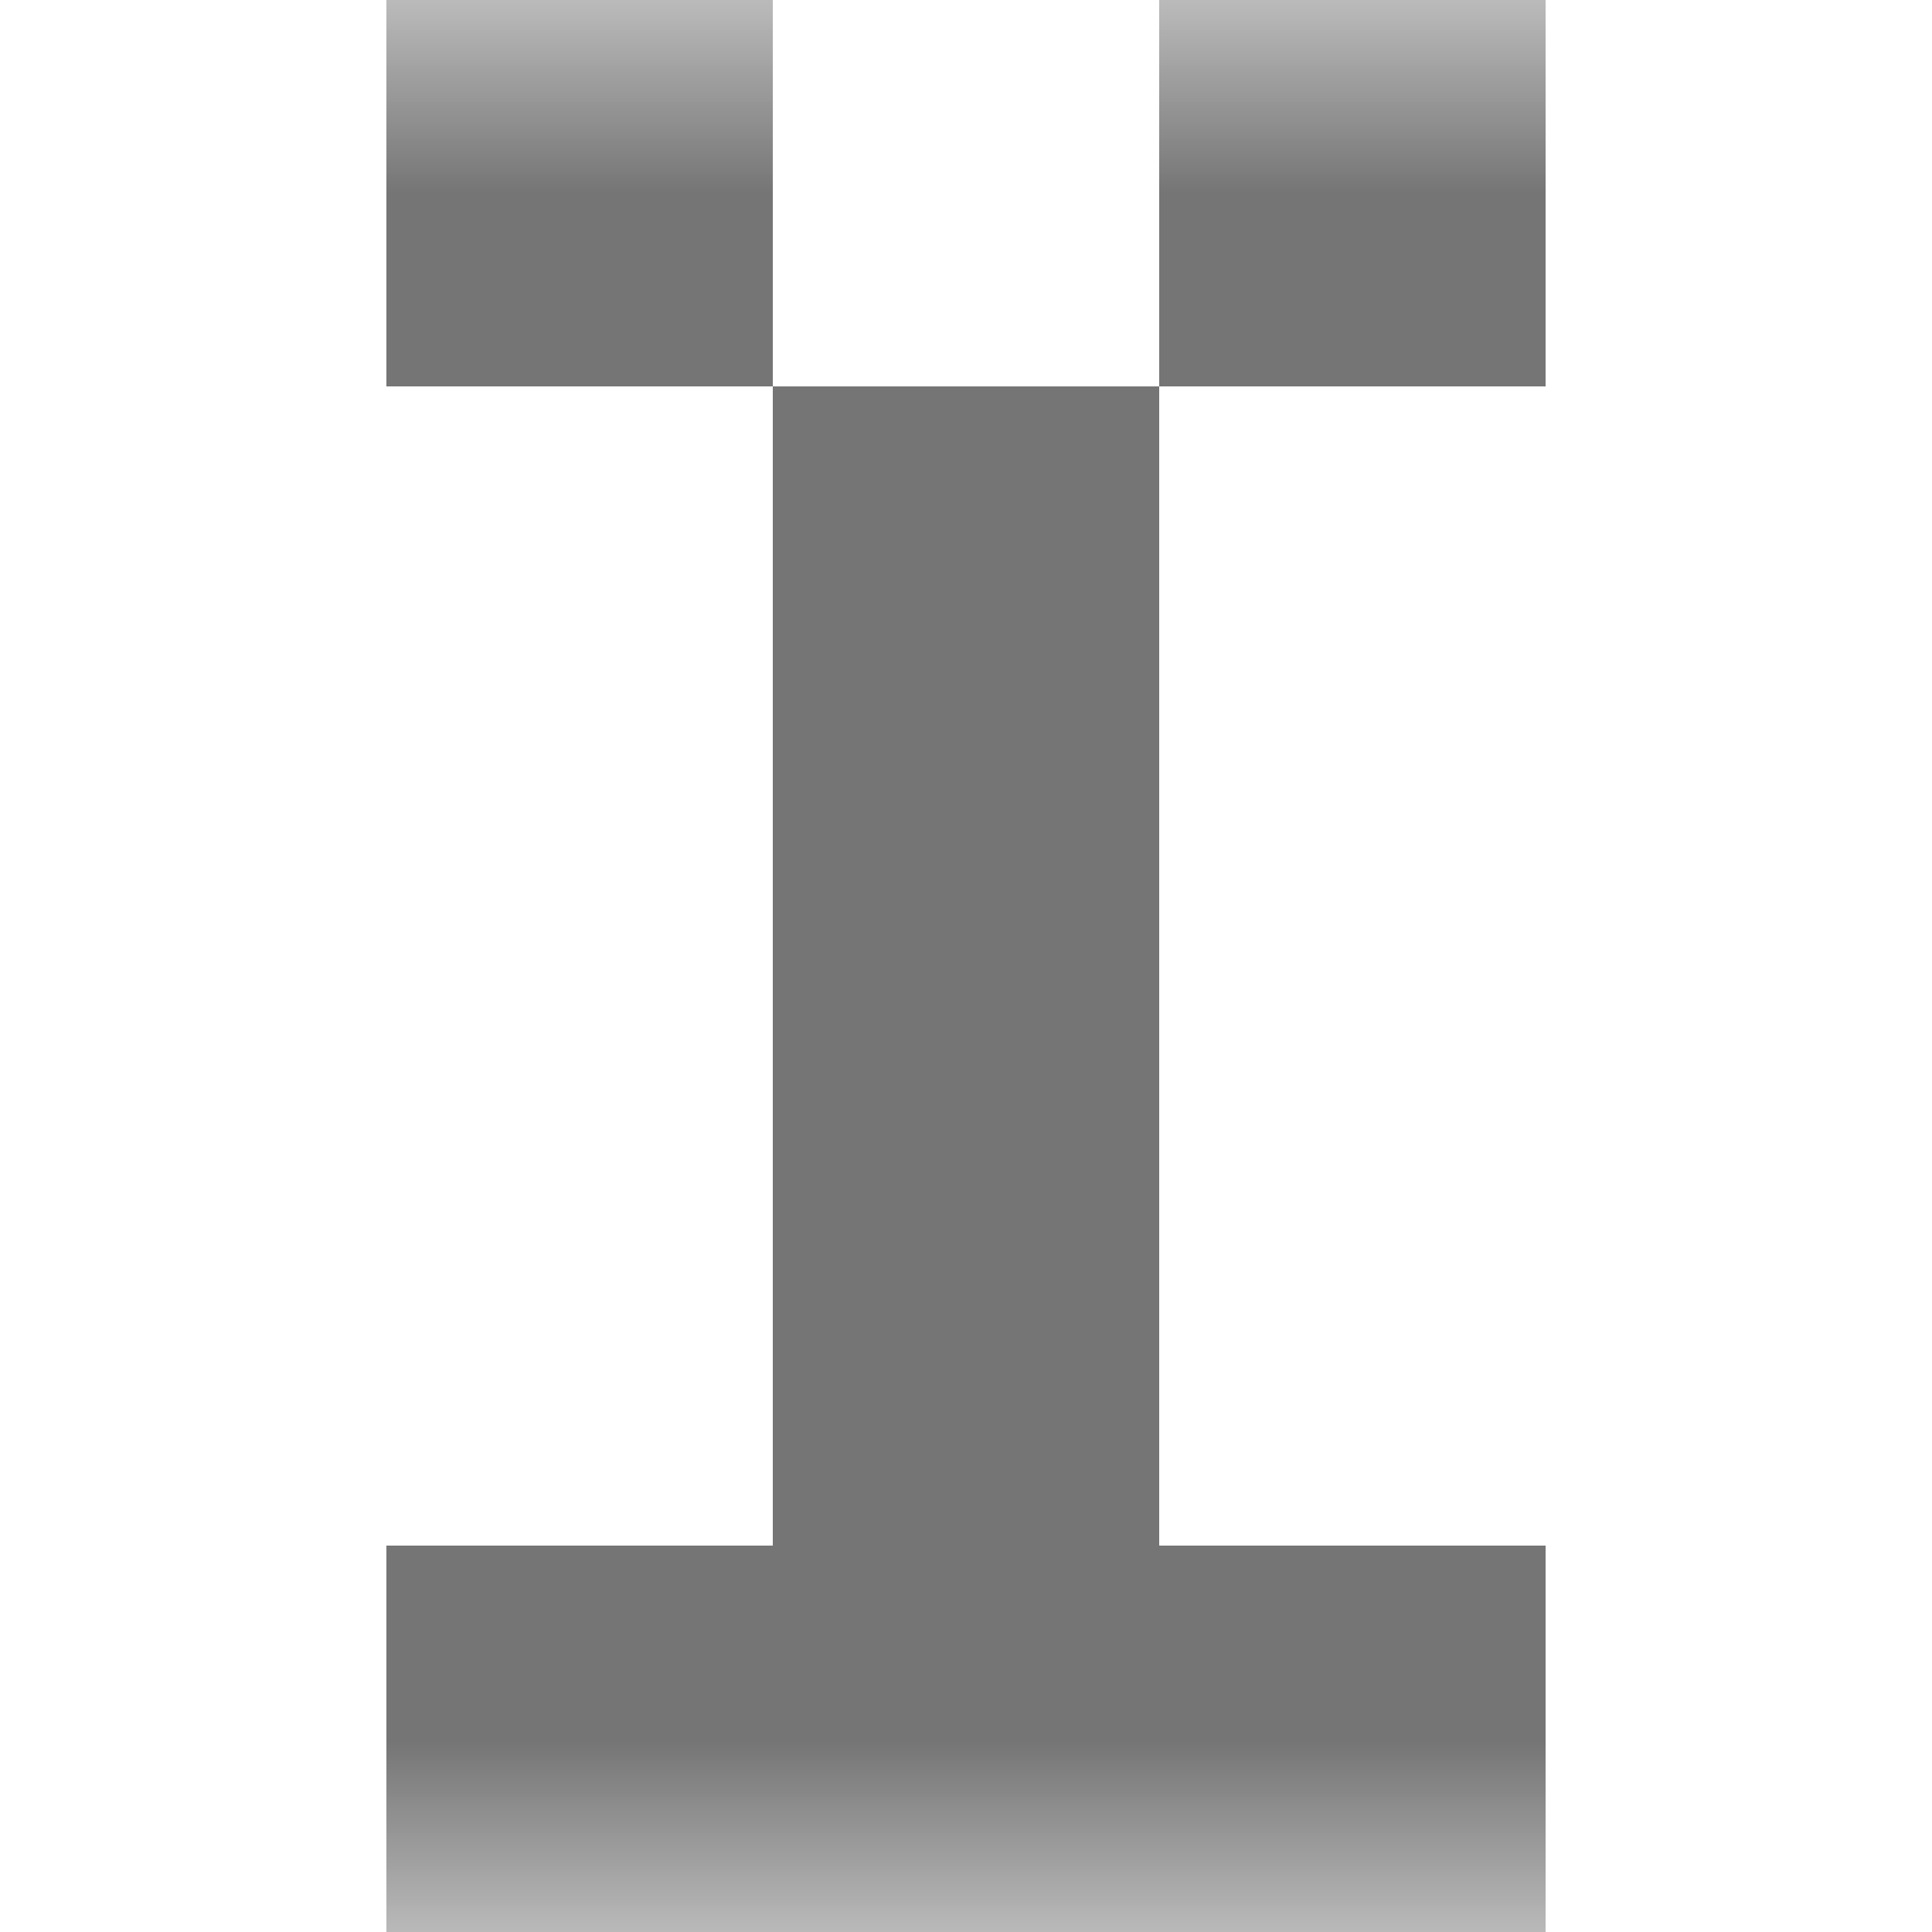 <svg xmlns="http://www.w3.org/2000/svg" viewBox="0 0 5 5" fill="none" shape-rendering="crispEdges"><mask id="viewboxMask"><rect width="5" height="5" rx="0" ry="0" x="0" y="0" fill="#fff" /></mask><g mask="url(#viewboxMask)"><path d="M2 0H1v1h1V0ZM4 0H3v1h1V0Z" fill="#757575"/><path fill="#757575" d="M2 1h1v1H2z"/><path fill="#757575" d="M2 2h1v1H2z"/><path fill="#757575" d="M2 3h1v1H2z"/><path fill="#757575" d="M1 4h3v1H1z"/></g></svg>
